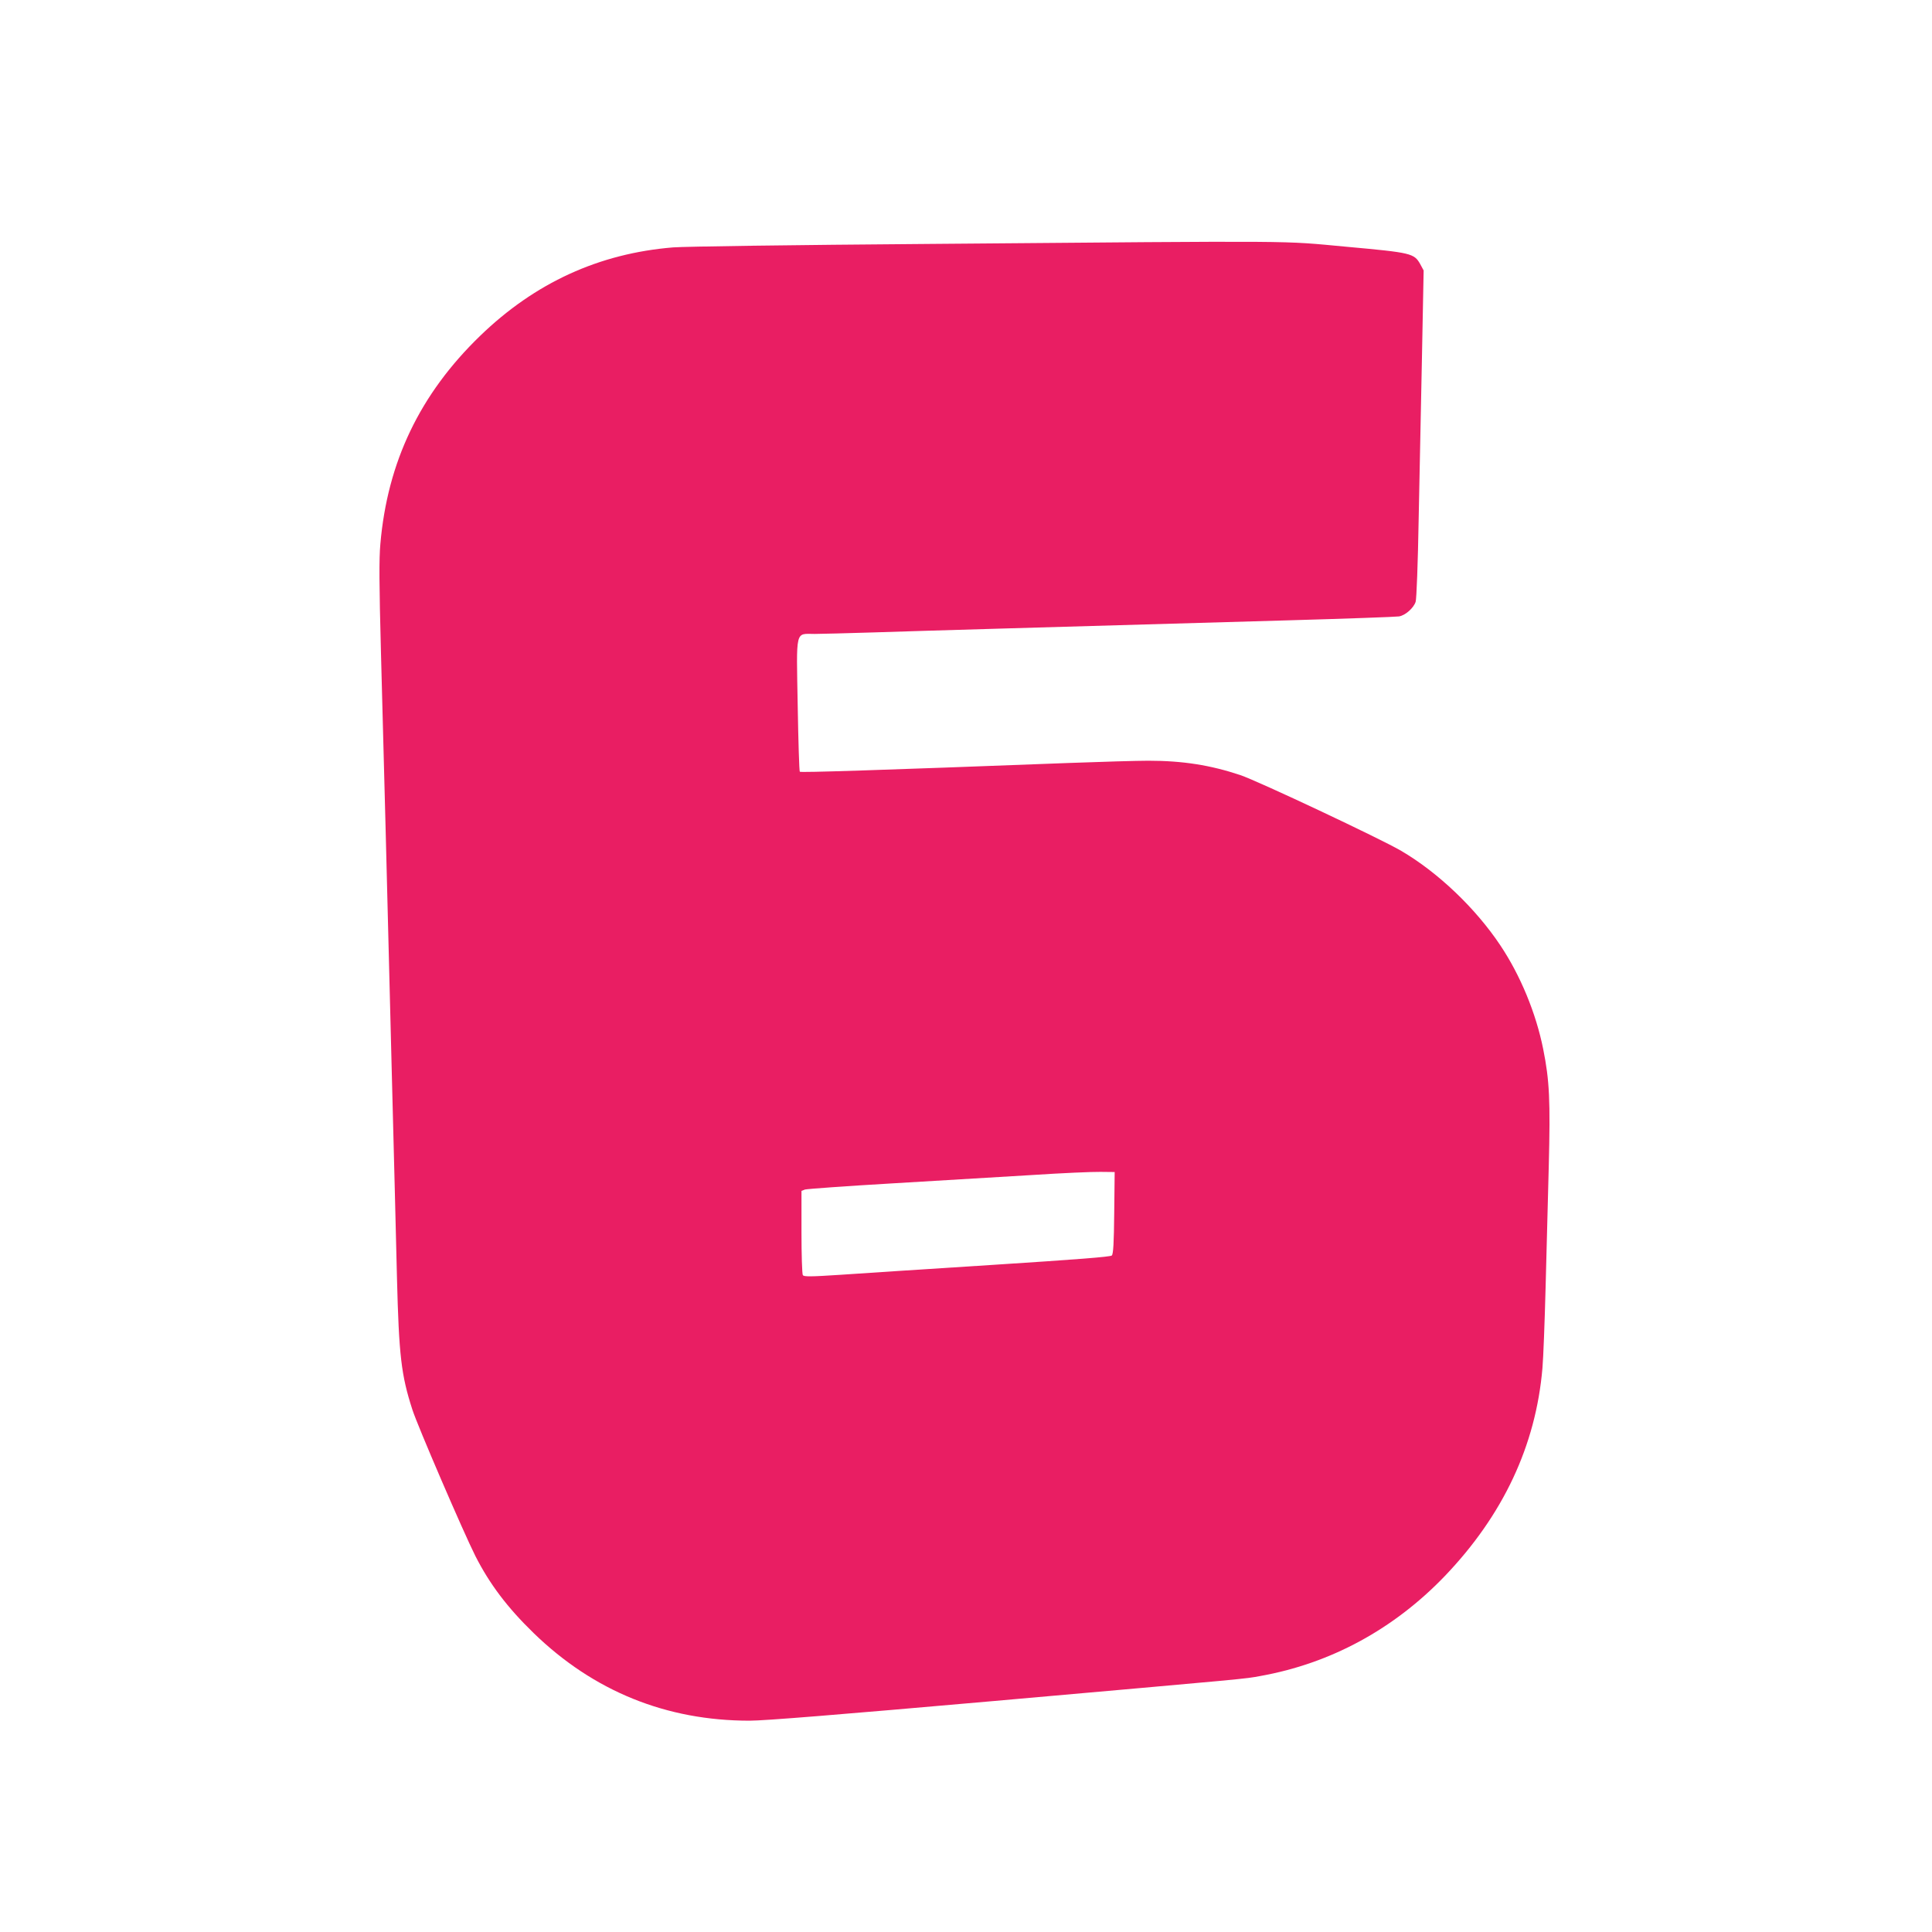 <?xml version="1.0" standalone="no"?>
<!DOCTYPE svg PUBLIC "-//W3C//DTD SVG 20010904//EN"
 "http://www.w3.org/TR/2001/REC-SVG-20010904/DTD/svg10.dtd">
<svg version="1.0" xmlns="http://www.w3.org/2000/svg"
 width="1280pt" height="1280pt" viewBox="0 0 1280 1280"
 preserveAspectRatio="xMidYMid meet">
<g transform="translate(0,1280) scale(0.1,-0.1)"
fill="#e91e63" stroke="none">
<path d="M6165 11184 c-926 -7 -1625 -17 -1705 -23 -491 -40 -915 -234 -1279
-586 -399 -386 -614 -835 -661 -1379 -9 -100 -8 -265 4 -720 20 -732 39 -1483
71 -2756 14 -542 30 -1165 35 -1385 13 -516 28 -645 102 -874 33 -104 338
-812 417 -969 95 -187 212 -342 387 -512 397 -385 878 -580 1430 -580 99 0
581 39 1615 130 1728 153 1660 146 1769 166 465 83 884 310 1222 662 386 403
603 864 647 1377 6 66 15 307 21 535 6 228 15 590 21 805 11 434 5 566 -37
775 -48 239 -151 488 -284 687 -164 246 -414 484 -657 626 -134 79 -952 464
-1066 502 -198 66 -381 95 -609 95 -76 0 -314 -7 -530 -15 -1287 -49 -1772
-64 -1779 -58 -4 5 -10 202 -14 439 -9 512 -18 474 113 474 42 0 217 5 387 10
296 10 1211 36 2745 80 388 11 720 23 738 26 42 6 98 56 111 97 6 18 15 257
20 547 6 283 16 770 22 1082 l11 566 -22 41 c-41 73 -58 77 -487 116 -446 41
-248 40 -2758 19z m1217 -6419 c-2 -200 -6 -273 -16 -283 -9 -9 -228 -26 -787
-62 -426 -27 -881 -57 -1013 -66 -199 -13 -240 -13 -247 -2 -5 7 -9 136 -9
286 l0 272 23 9 c12 4 274 23 582 41 308 18 722 43 920 55 198 13 403 22 455
21 l95 -1 -3 -270z"/>
</g>
</svg>
